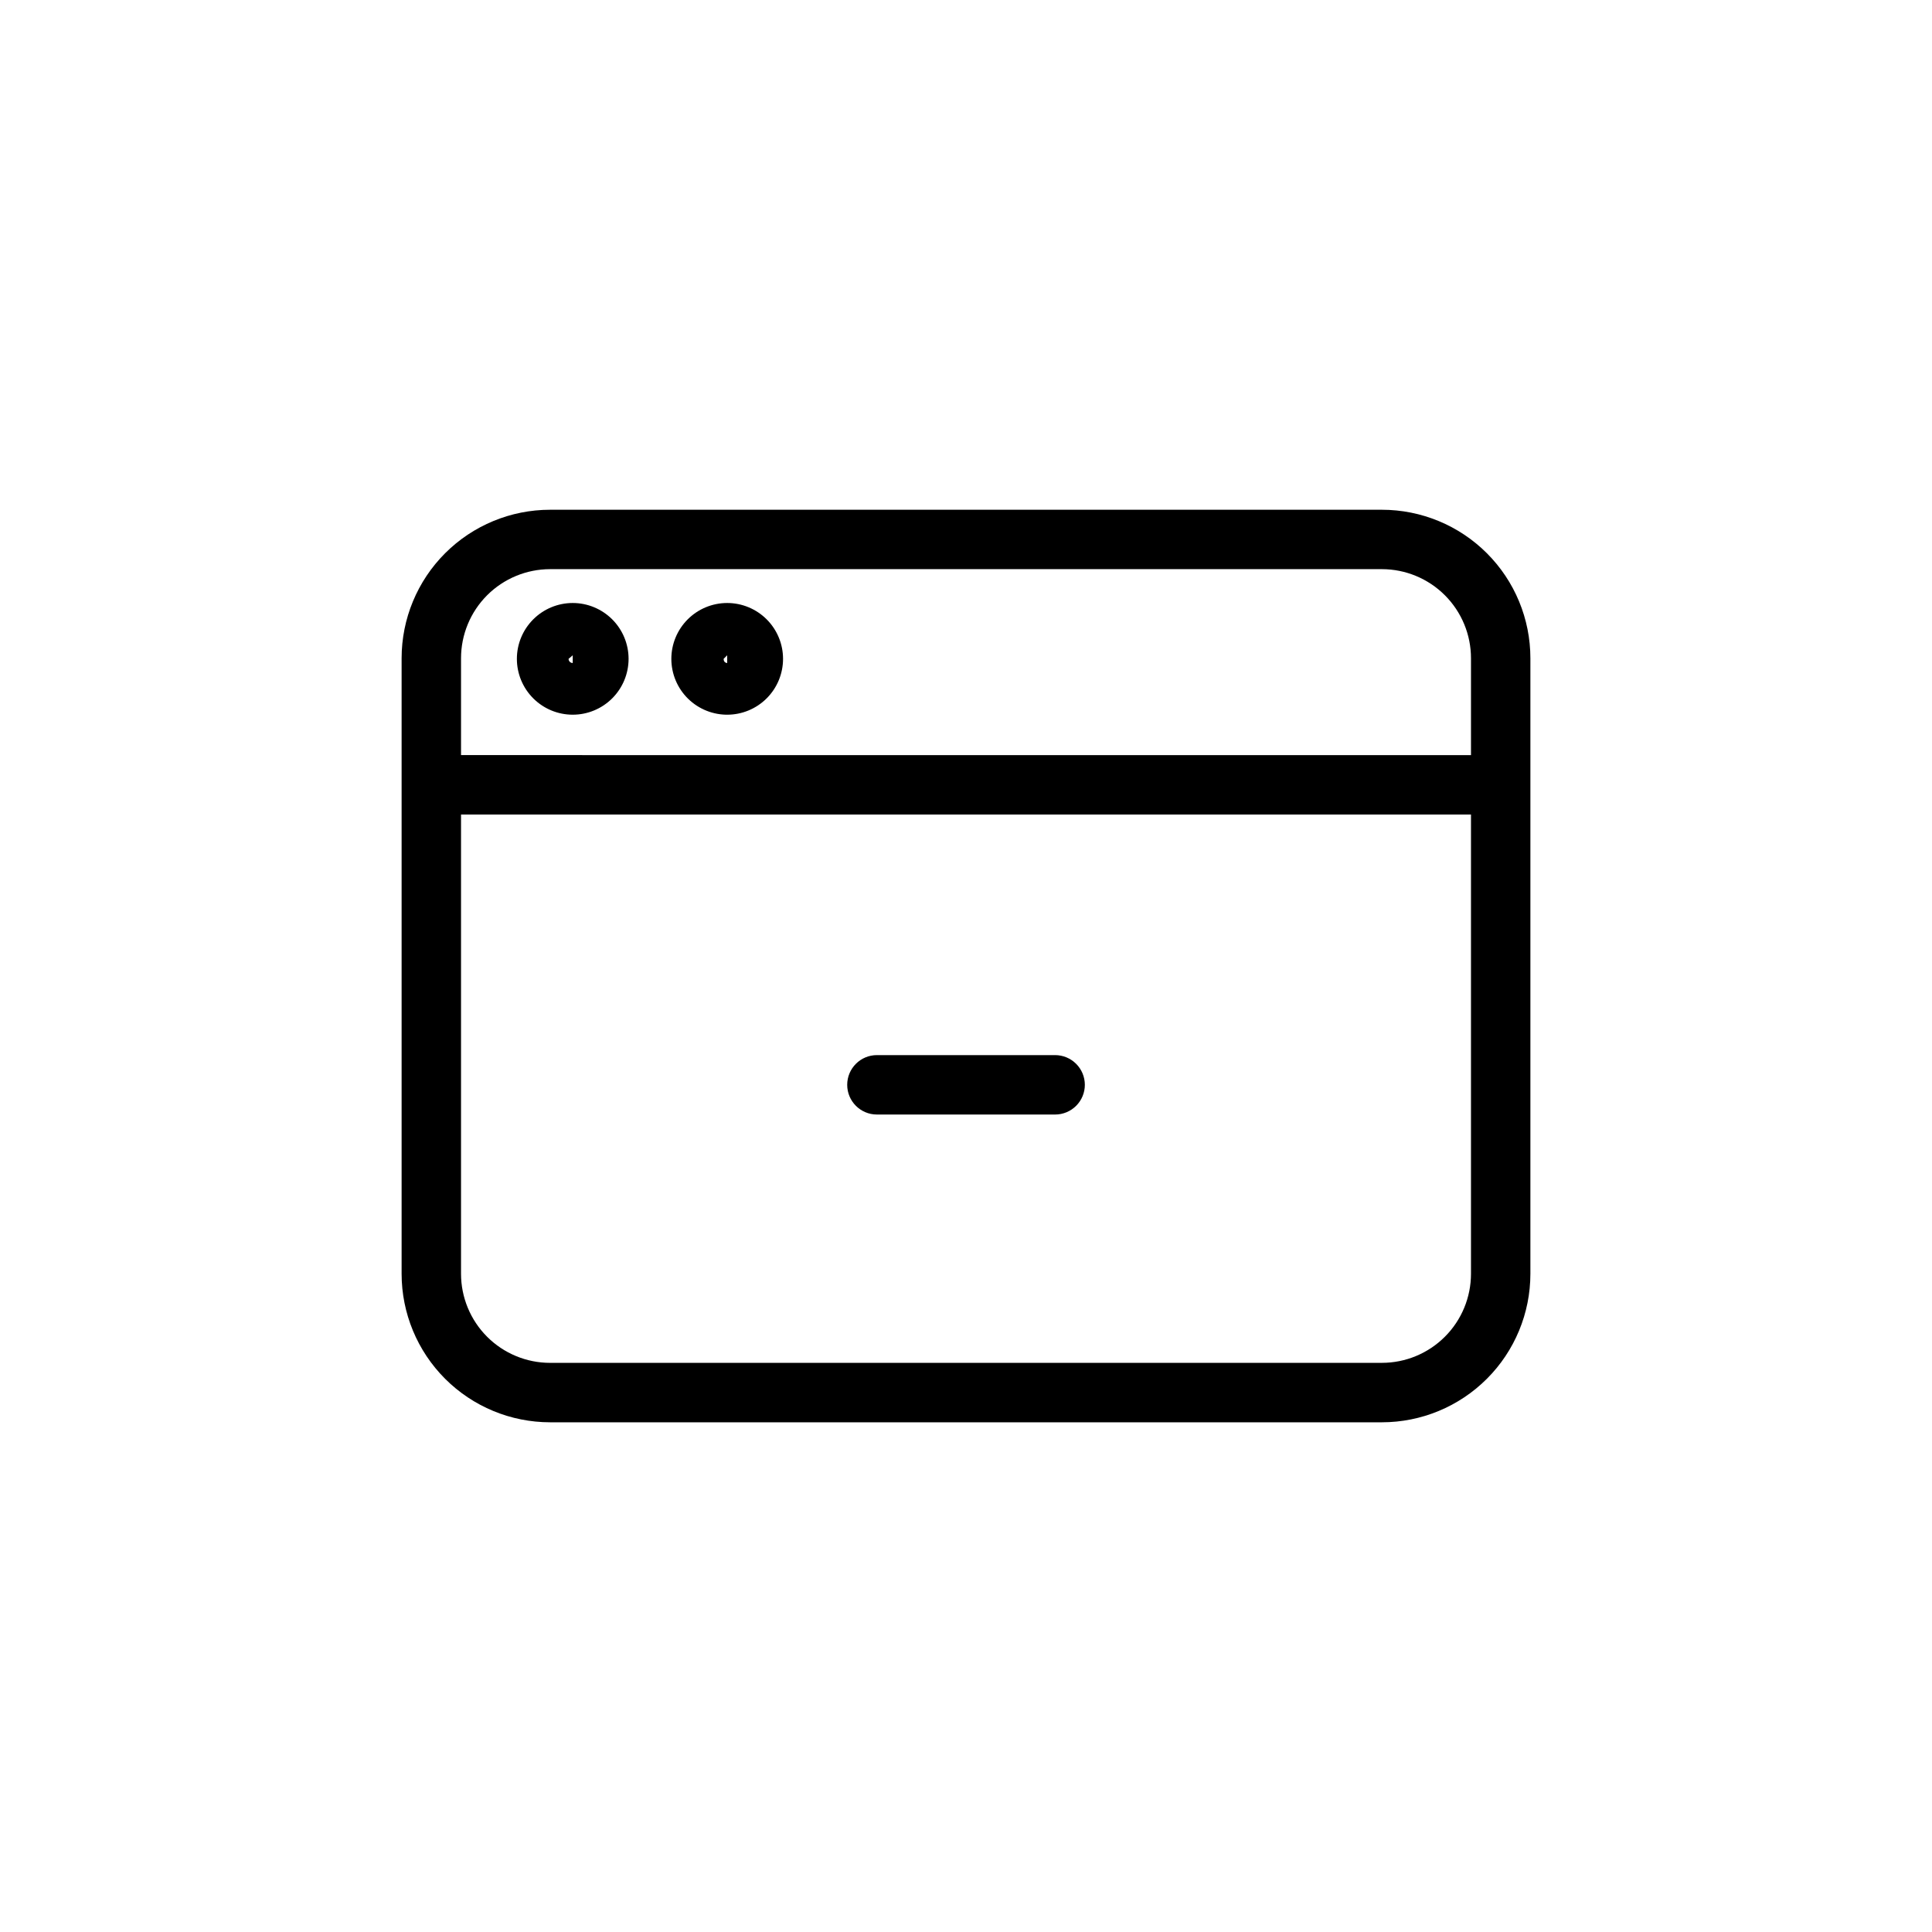 <?xml version="1.0" encoding="UTF-8"?>
<!-- Uploaded to: ICON Repo, www.svgrepo.com, Generator: ICON Repo Mixer Tools -->
<svg fill="#000000" width="800px" height="800px" version="1.1" viewBox="144 144 512 512" xmlns="http://www.w3.org/2000/svg">
 <path d="m510.21 279.09h-220.42c-10.438 0-20.449 4.144-27.832 11.527-7.379 7.379-11.527 17.391-11.527 27.832v163.11c0 10.441 4.148 20.453 11.527 27.832 7.383 7.383 17.395 11.531 27.832 11.531h220.42c10.438 0 20.449-4.148 27.832-11.531 7.383-7.379 11.527-17.391 11.527-27.832v-163.11c0-10.441-4.144-20.453-11.527-27.832-7.383-7.383-17.395-11.527-27.832-11.527zm-220.42 15.742h220.42c6.262 0 12.27 2.488 16.699 6.918 4.43 4.43 6.918 10.434 6.918 16.699v25.664l-267.65-0.004v-25.66c0-6.266 2.488-12.27 6.914-16.699 4.43-4.43 10.438-6.918 16.699-6.918zm220.42 210.34h-220.42c-6.262 0-12.27-2.488-16.699-6.918-4.426-4.426-6.914-10.434-6.914-16.699v-121.7h267.65v121.7-0.004c0 6.266-2.488 12.273-6.918 16.699-4.43 4.43-10.438 6.918-16.699 6.918zm-214.43-171.77c3.926 0 7.688-1.559 10.465-4.336 2.773-2.773 4.336-6.539 4.336-10.465 0-3.926-1.562-7.688-4.336-10.465-2.777-2.773-6.539-4.336-10.465-4.336-3.926 0-7.691 1.562-10.465 4.336-2.777 2.777-4.336 6.539-4.336 10.465 0 3.926 1.559 7.691 4.336 10.465 2.773 2.777 6.539 4.336 10.465 4.336zm0-15.742v2.047-0.004c-0.609 0-1.102-0.492-1.102-1.102zm40.934 15.742c3.926 0 7.691-1.559 10.465-4.336 2.777-2.773 4.336-6.539 4.336-10.465 0-3.926-1.559-7.688-4.336-10.465-2.773-2.773-6.539-4.336-10.465-4.336s-7.688 1.562-10.465 4.336c-2.773 2.777-4.336 6.539-4.336 10.465 0 3.981 1.602 7.793 4.445 10.578 2.848 2.785 6.691 4.305 10.672 4.223zm0-15.742v2.047s-0.945 0-0.945-1.102zm94.781 113.83c0 2.086-0.832 4.09-2.309 5.566-1.477 1.473-3.477 2.305-5.566 2.305h-47.23c-4.348 0-7.871-3.523-7.871-7.871 0-4.348 3.523-7.875 7.871-7.875h47.23c2.09 0 4.09 0.832 5.566 2.309 1.477 1.477 2.309 3.477 2.309 5.566z"/>
</svg>